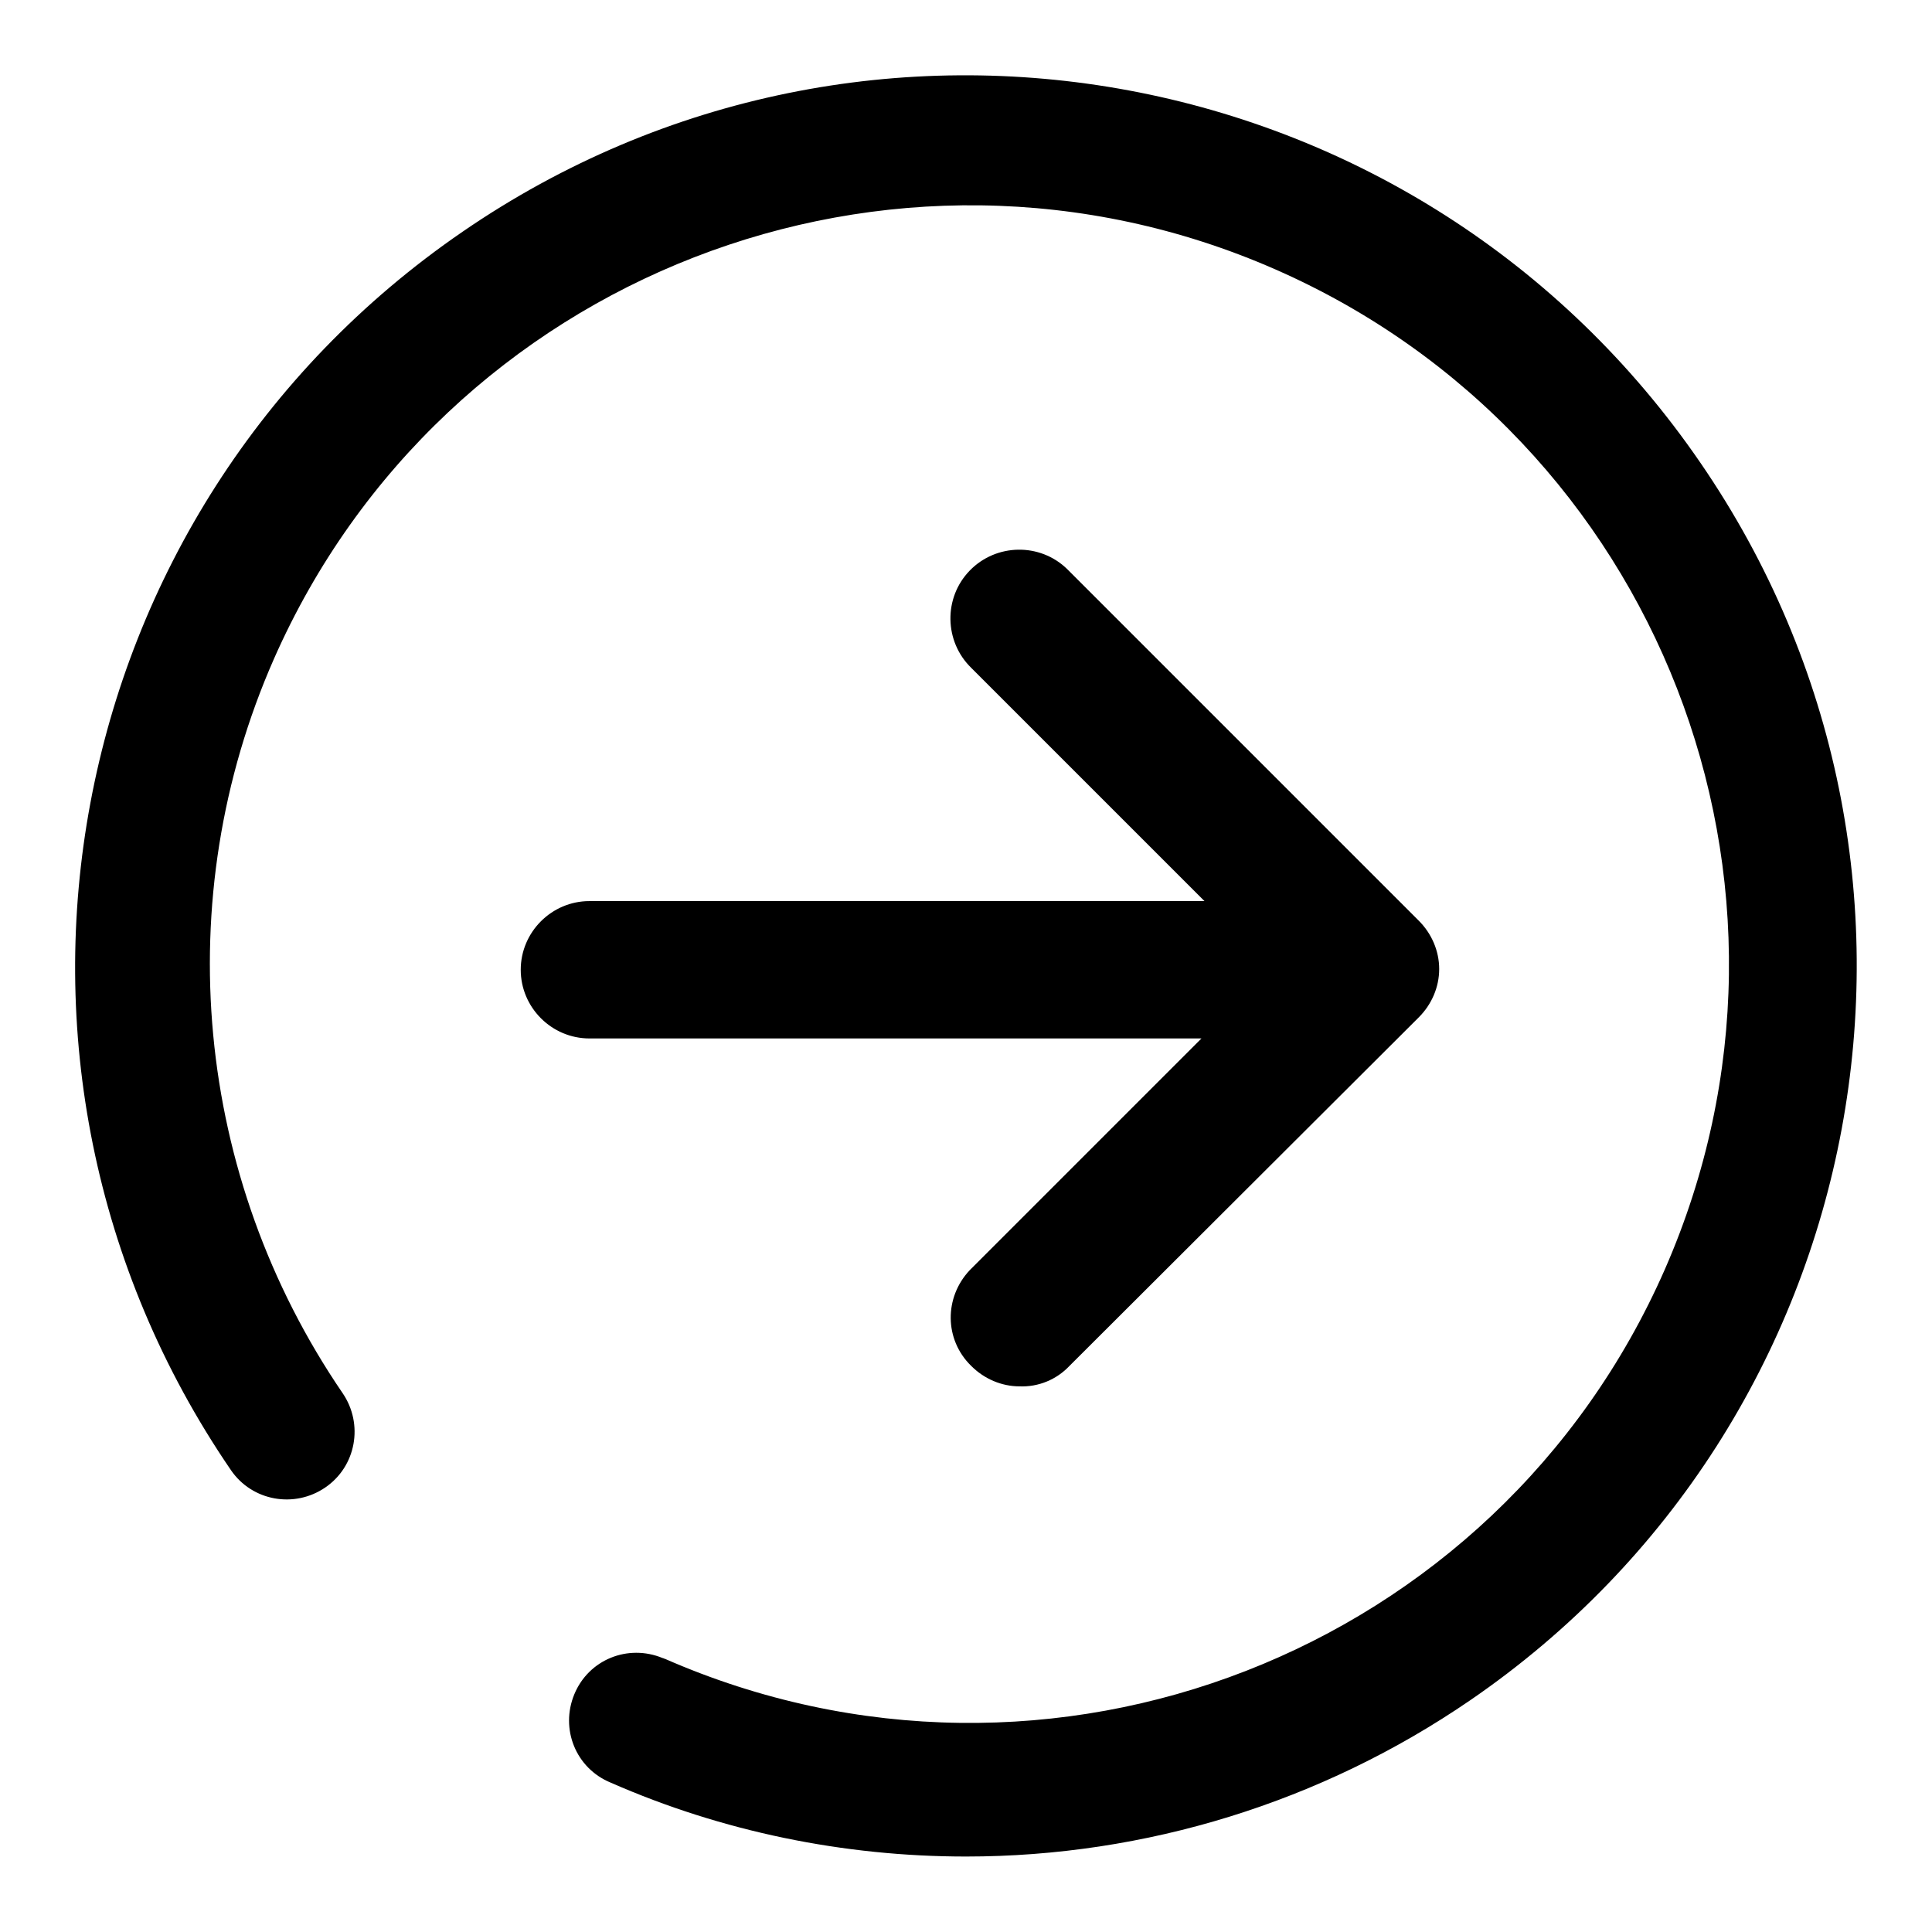 <?xml version="1.0" encoding="utf-8"?>
<!-- Svg Vector Icons : http://www.onlinewebfonts.com/icon -->
<!DOCTYPE svg PUBLIC "-//W3C//DTD SVG 1.1//EN" "http://www.w3.org/Graphics/SVG/1.1/DTD/svg11.dtd">
<svg version="1.1" xmlns="http://www.w3.org/2000/svg" xmlns:xlink="http://www.w3.org/1999/xlink" x="0px" y="0px" viewBox="0 0 256 256" enable-background="new 0 0 256 256" xml:space="preserve">
<g> <path fill="#000000" d="M128,246c-16.2,0-32.3-3.3-47.1-9.8c-4.6-1.9-6.7-7.1-4.8-11.7c1.9-4.6,7.1-6.7,11.7-4.8 c0.1,0,0.2,0.1,0.3,0.1c50.9,22.3,110.2-0.8,132.5-51.6c22.3-50.9-0.8-110.2-51.6-132.5S58.7,36.5,36.3,87.3 c-14,31.8-10.5,68.6,9.1,97.3c2.8,4.1,1.8,9.7-2.3,12.5c-4.1,2.8-9.7,1.8-12.5-2.3l0,0C-6.2,141,7.5,67.6,61.3,30.7 C115-6.2,188.4,7.5,225.3,61.3c36.9,53.7,23.2,127.2-30.5,164C175.1,238.8,151.8,246,128,246z M181.3,137.6H78.1 c-5,0-9.1-4.1-9.1-9.1c0-5,4.1-9.1,9.1-9.1h103.1c5,0,9.1,4.1,9.1,9.1C190.3,133.6,186.3,137.6,181.3,137.6L181.3,137.6 L181.3,137.6z M135.1,183.7c-2.4,0-4.7-1-6.4-2.7c-3.6-3.5-3.6-9.1-0.2-12.7c0.1-0.1,0.1-0.1,0.2-0.2l39.8-39.8l-39.8-39.8 c-3.6-3.5-3.7-9.3-0.2-12.9c3.5-3.6,9.3-3.7,12.9-0.2c0.1,0.1,0.2,0.2,0.2,0.2L188,122c1.7,1.7,2.7,4,2.7,6.4c0,2.4-1,4.7-2.7,6.4 L141.7,181C140,182.8,137.6,183.8,135.1,183.7L135.1,183.7z"/></g>
</svg>